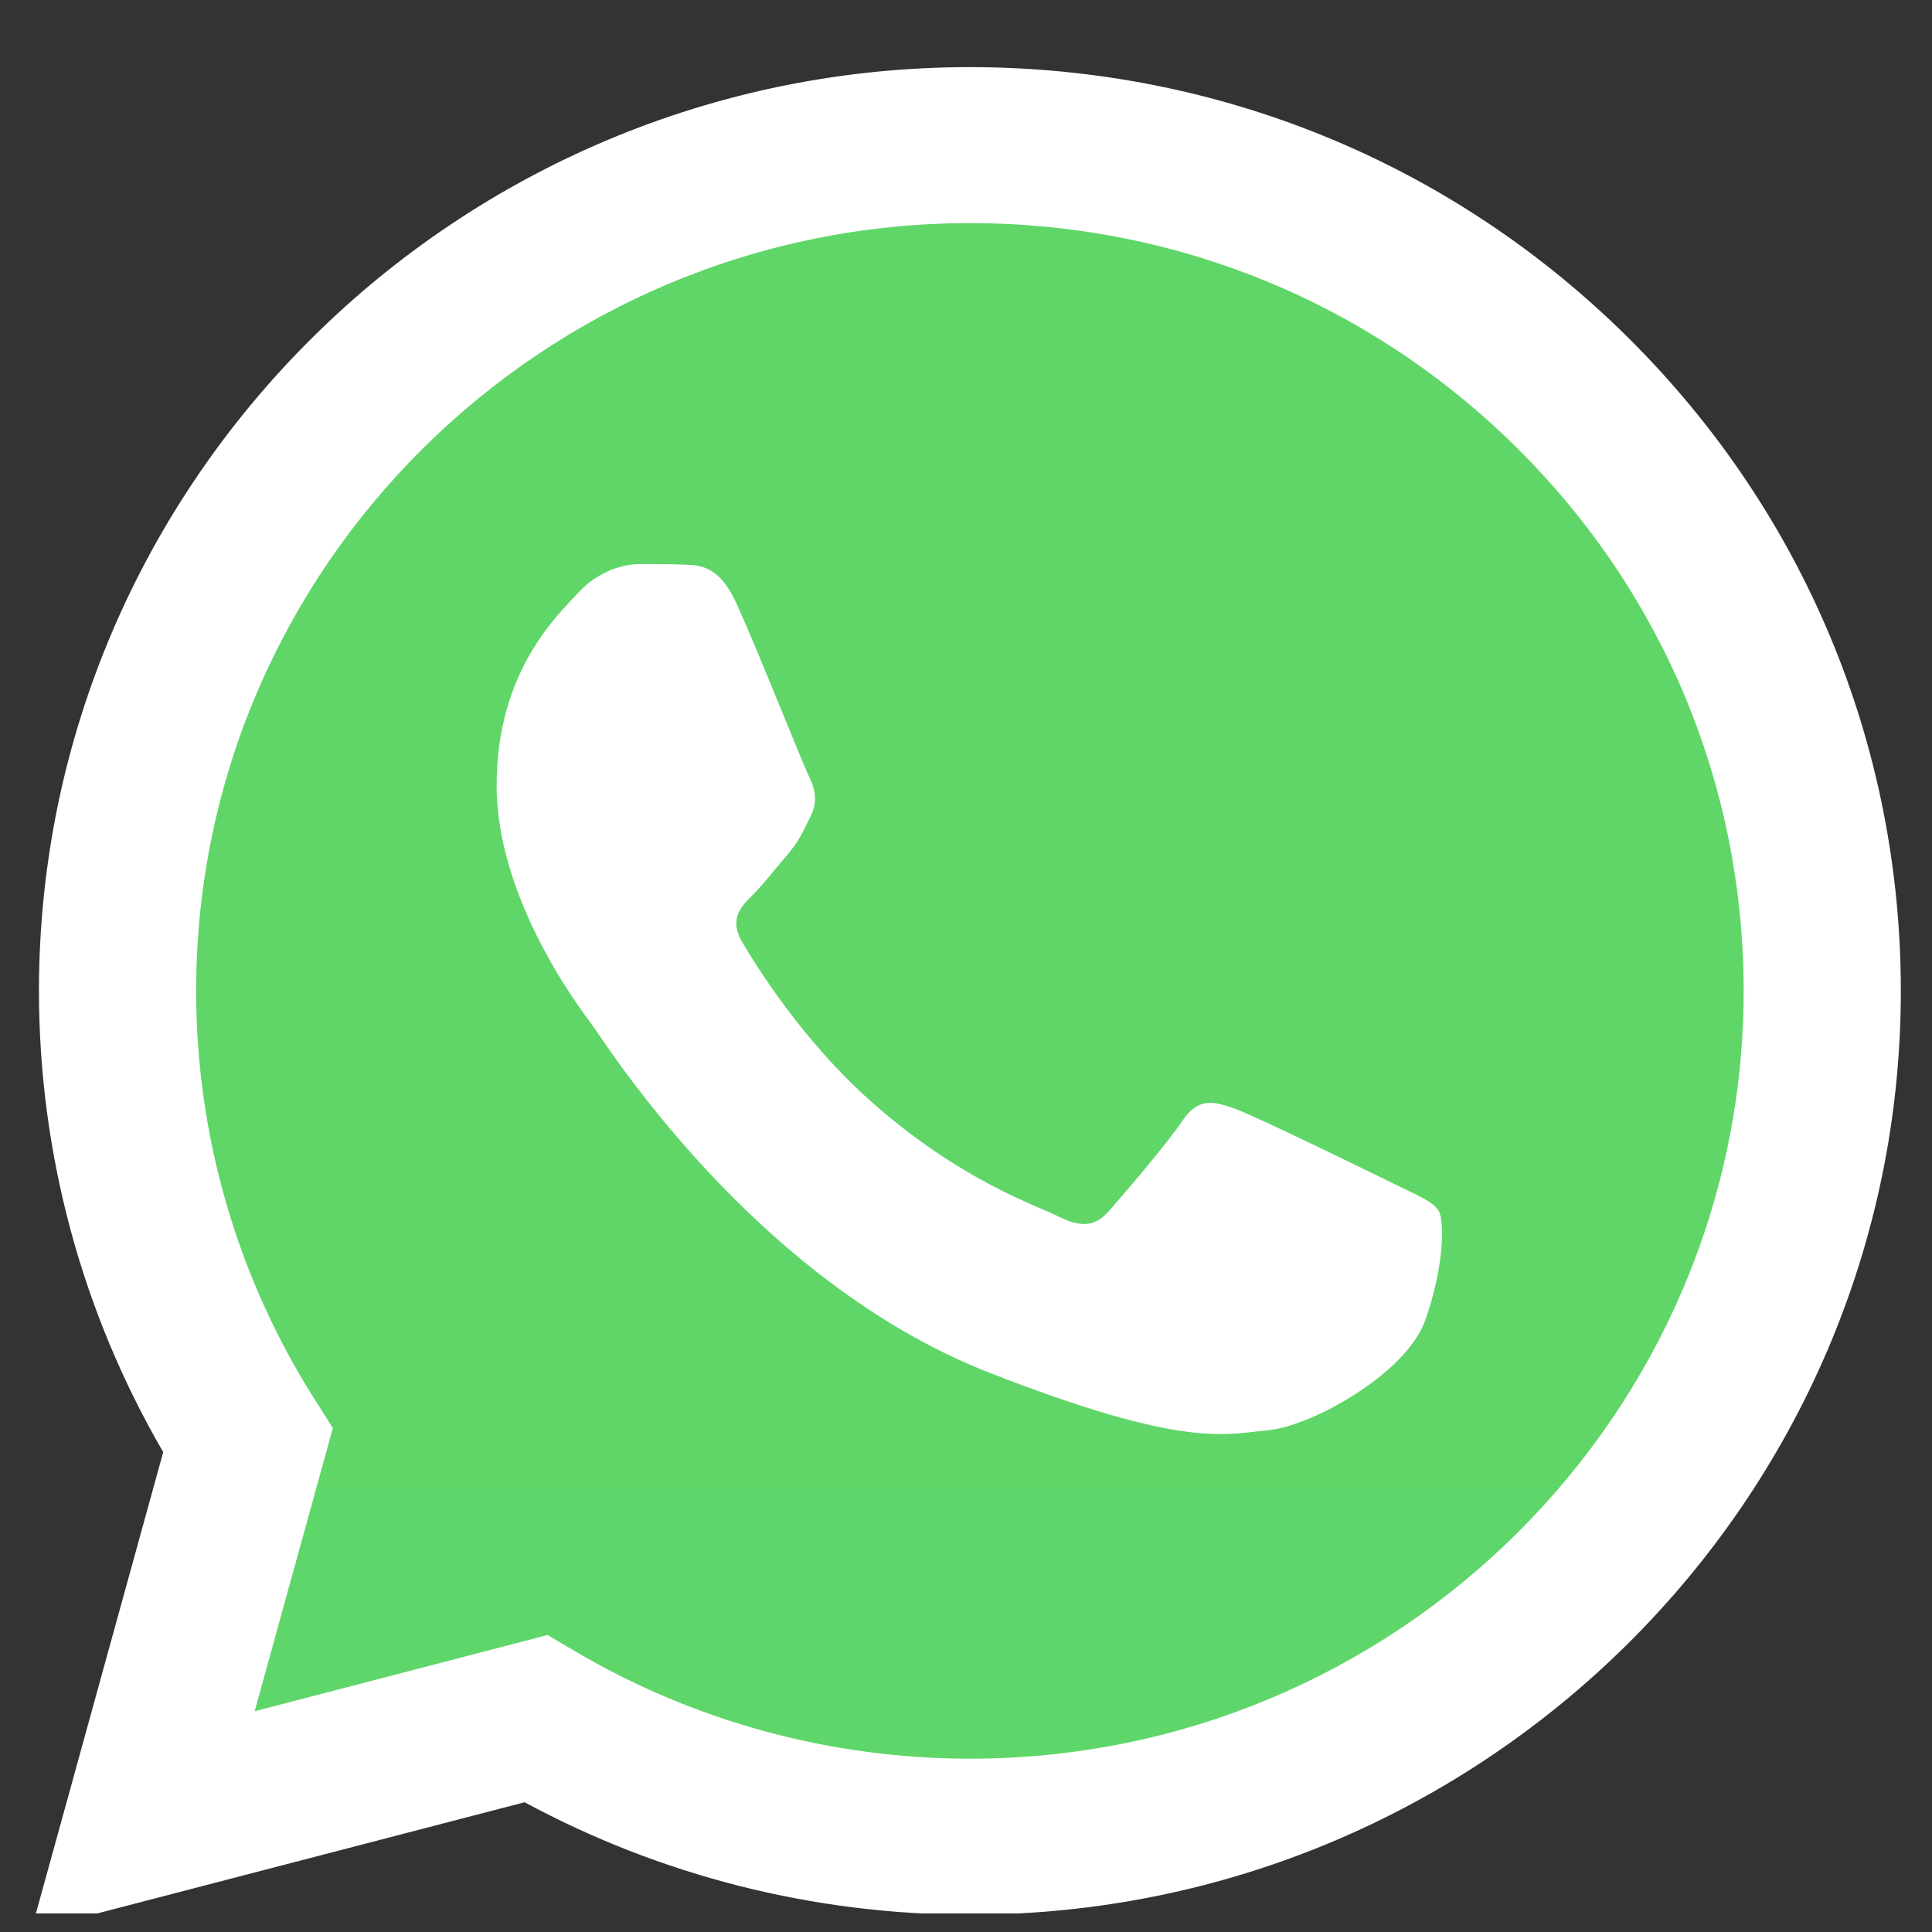 <?xml version="1.0" encoding="UTF-8"?> <svg xmlns="http://www.w3.org/2000/svg" width="31" height="31" viewBox="0 0 31 31" fill="none"><rect x="0" y="0" width="31" height="31" fill="#333333" stroke="none"/><g clip-path="url(#clip0_2285_4266)"><path d="M1.136 15.898C1.136 18.418 1.799 20.879 3.061 23.049L1.016 30.461L8.66 28.472C10.774 29.614 13.143 30.212 15.551 30.212H15.557C23.504 30.212 29.973 23.796 29.977 15.909C29.978 12.087 28.48 8.493 25.757 5.79C23.035 3.086 19.414 1.597 15.556 1.595C7.608 1.595 1.14 8.011 1.136 15.898" fill="url(#paint0_linear_2285_4266)"></path><path d="M0.625 15.893C0.625 18.504 1.312 21.053 2.619 23.3L0.5 30.978L8.418 28.918C10.6 30.098 13.057 30.721 15.556 30.722H15.563C23.795 30.722 30.497 24.074 30.5 15.905C30.501 11.946 28.949 8.223 26.129 5.422C23.309 2.622 19.559 1.079 15.563 1.077C7.329 1.077 0.629 7.724 0.625 15.893ZM5.341 22.914L5.045 22.448C3.803 20.487 3.147 18.221 3.147 15.894C3.15 9.104 8.719 3.58 15.568 3.58C18.884 3.581 22.001 4.864 24.345 7.191C26.689 9.519 27.979 12.613 27.978 15.904C27.975 22.694 22.406 28.219 15.563 28.219H15.558C13.33 28.218 11.145 27.624 9.239 26.502L8.785 26.235L4.086 27.458L5.341 22.914Z" fill="url(#paint1_linear_2285_4266)"></path><path d="M11.825 9.699C11.546 9.083 11.252 9.07 10.986 9.06C10.768 9.05 10.519 9.051 10.27 9.051C10.021 9.051 9.617 9.144 9.275 9.514C8.933 9.885 7.969 10.781 7.969 12.603C7.969 14.425 9.306 16.186 9.493 16.433C9.679 16.68 12.075 20.538 15.868 22.023C19.021 23.256 19.663 23.011 20.347 22.949C21.031 22.887 22.555 22.054 22.866 21.189C23.177 20.324 23.177 19.583 23.084 19.428C22.991 19.274 22.742 19.181 22.369 18.996C21.995 18.811 20.16 17.915 19.818 17.791C19.476 17.668 19.227 17.606 18.978 17.977C18.729 18.347 18.015 19.181 17.797 19.428C17.579 19.676 17.361 19.706 16.988 19.521C16.615 19.335 15.413 18.945 13.987 17.683C12.877 16.702 12.128 15.489 11.91 15.119C11.693 14.748 11.887 14.548 12.074 14.363C12.242 14.197 12.447 13.931 12.634 13.715C12.82 13.498 12.883 13.344 13.007 13.097C13.132 12.85 13.069 12.634 12.976 12.448C12.883 12.263 12.157 10.432 11.825 9.699Z" fill="white"></path></g><defs><linearGradient id="paint0_linear_2285_4266" x1="1449.06" y1="2888.17" x2="1449.06" y2="1.595" gradientUnits="userSpaceOnUse"><stop stop-color="#1FAF38"></stop><stop offset="1" stop-color="#60D669"></stop></linearGradient><linearGradient id="paint1_linear_2285_4266" x1="1500.5" y1="2991.16" x2="1500.5" y2="1.077" gradientUnits="userSpaceOnUse"><stop stop-color="#F9F9F9"></stop><stop offset="1" stop-color="white"></stop></linearGradient><clipPath id="clip0_2285_4266"><rect width="30" height="30" fill="white" transform="translate(0.5 0.702)"></rect></clipPath></defs></svg> 